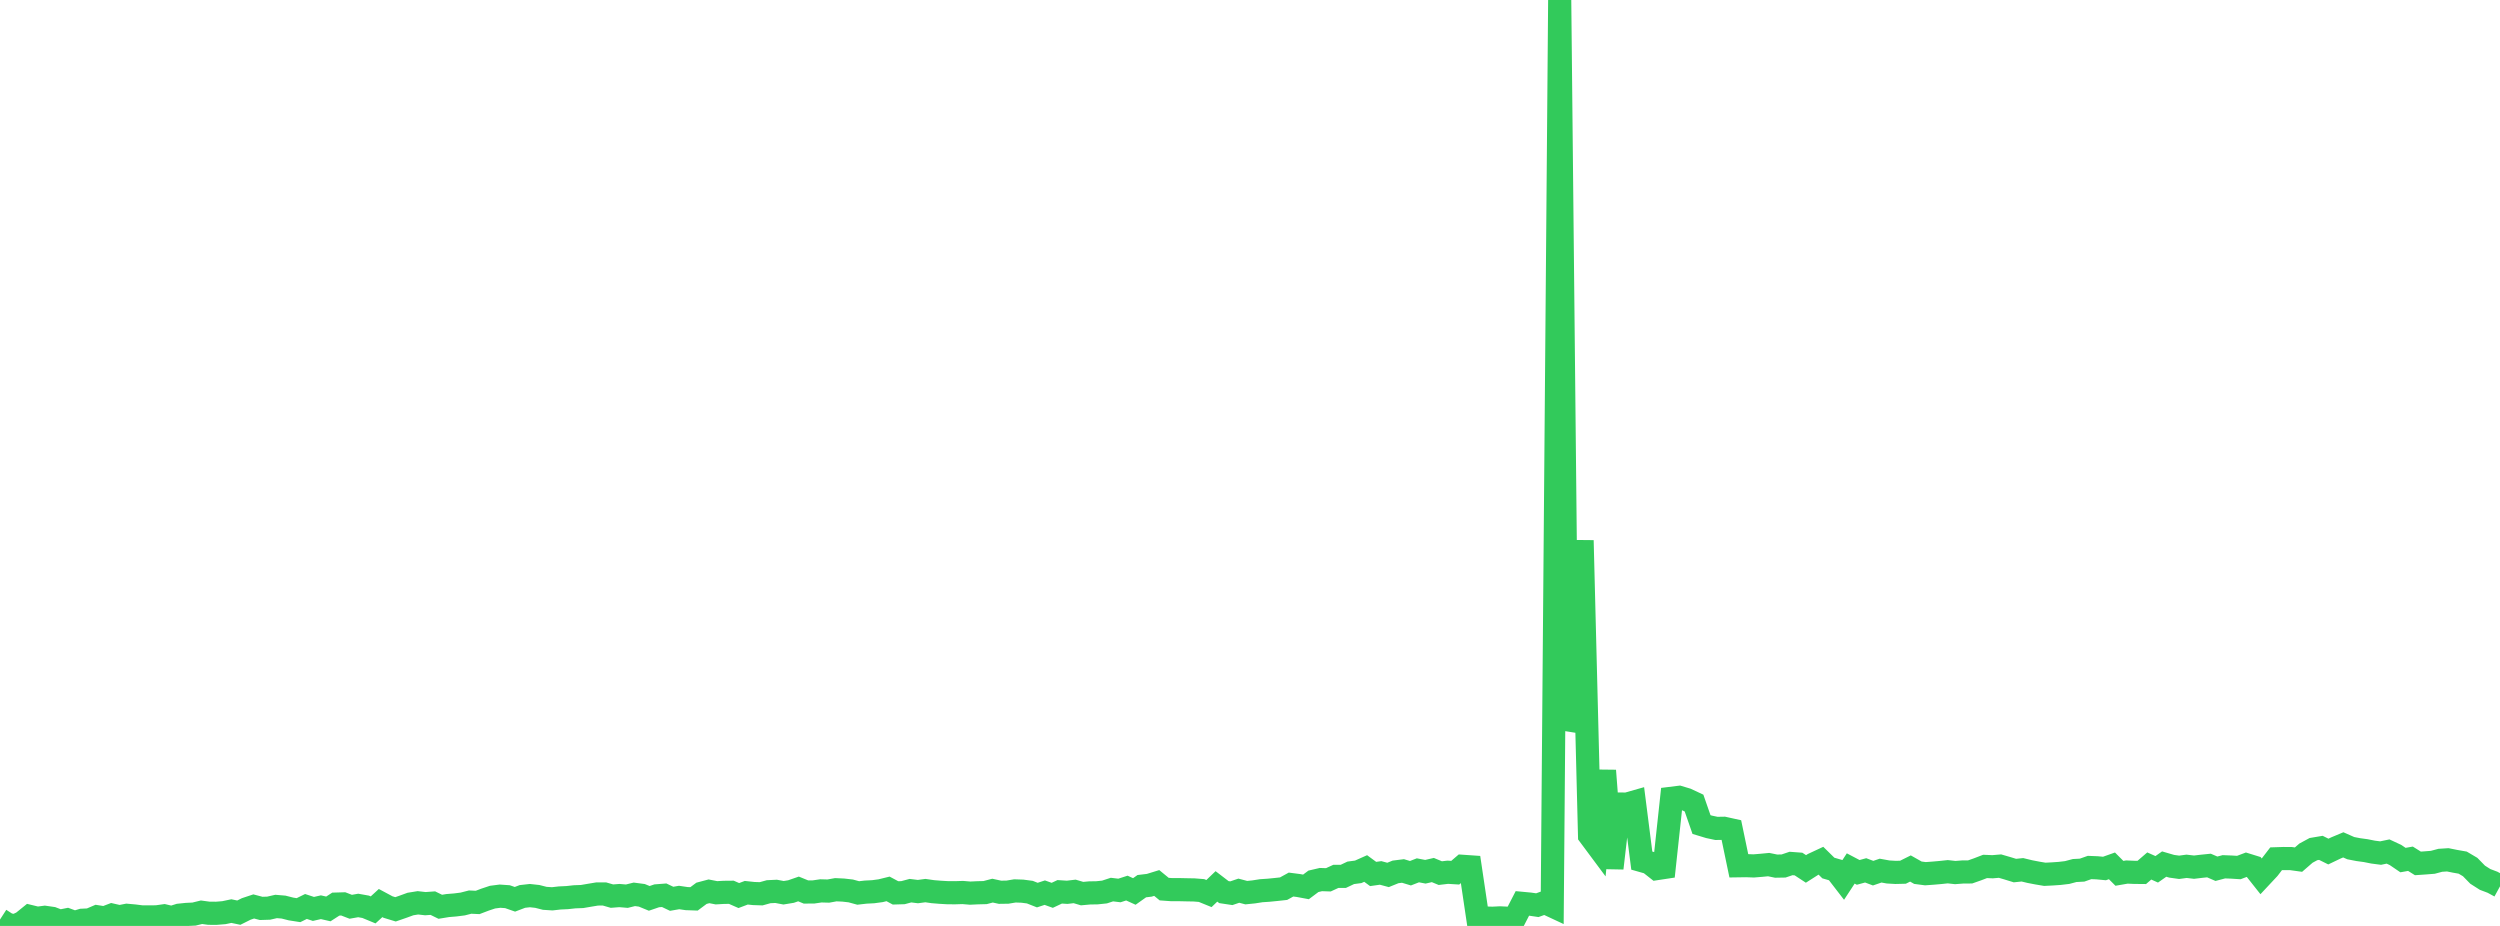 <?xml version="1.0" standalone="no"?>
<!DOCTYPE svg PUBLIC "-//W3C//DTD SVG 1.1//EN" "http://www.w3.org/Graphics/SVG/1.1/DTD/svg11.dtd">

<svg width="135" height="50" viewBox="0 0 135 50" preserveAspectRatio="none" 
  xmlns="http://www.w3.org/2000/svg"
  xmlns:xlink="http://www.w3.org/1999/xlink">


<polyline points="0.0, 49.655 0.403, 49.916 0.806, 50.0 1.209, 49.814 1.612, 49.488 2.015, 49.586 2.418, 49.534 2.821, 49.592 3.224, 49.747 3.627, 49.667 4.03, 49.815 4.433, 49.694 4.836, 49.675 5.239, 49.503 5.642, 49.567 6.045, 49.413 6.448, 49.505 6.851, 49.426 7.254, 49.462 7.657, 49.513 8.06, 49.514 8.463, 49.51 8.866, 49.453 9.269, 49.548 9.672, 49.421 10.075, 49.379 10.478, 49.36 10.881, 49.261 11.284, 49.316 11.687, 49.317 12.09, 49.284 12.493, 49.199 12.896, 49.283 13.299, 49.082 13.701, 48.948 14.104, 49.054 14.507, 49.041 14.91, 48.949 15.313, 48.983 15.716, 49.085 16.119, 49.148 16.522, 48.95 16.925, 49.082 17.328, 48.99 17.731, 49.082 18.134, 48.822 18.537, 48.81 18.94, 48.966 19.343, 48.895 19.746, 48.967 20.149, 49.134 20.552, 48.765 20.955, 48.981 21.358, 49.104 21.761, 48.964 22.164, 48.817 22.567, 48.752 22.97, 48.798 23.373, 48.769 23.776, 48.966 24.179, 48.9 24.582, 48.867 24.985, 48.816 25.388, 48.713 25.791, 48.732 26.194, 48.579 26.597, 48.445 27.0, 48.393 27.403, 48.421 27.806, 48.562 28.209, 48.408 28.612, 48.363 29.015, 48.407 29.418, 48.51 29.821, 48.536 30.224, 48.49 30.627, 48.471 31.03, 48.427 31.433, 48.412 31.836, 48.343 32.239, 48.276 32.642, 48.274 33.045, 48.391 33.448, 48.36 33.851, 48.394 34.254, 48.294 34.657, 48.347 35.06, 48.512 35.463, 48.374 35.866, 48.343 36.269, 48.535 36.672, 48.465 37.075, 48.525 37.478, 48.539 37.881, 48.238 38.284, 48.131 38.687, 48.21 39.09, 48.187 39.493, 48.183 39.896, 48.36 40.299, 48.208 40.701, 48.251 41.104, 48.264 41.507, 48.152 41.91, 48.133 42.313, 48.209 42.716, 48.143 43.119, 48.003 43.522, 48.168 43.925, 48.166 44.328, 48.107 44.731, 48.118 45.134, 48.045 45.537, 48.064 45.94, 48.11 46.343, 48.22 46.746, 48.174 47.149, 48.153 47.552, 48.099 47.955, 48 48.358, 48.216 48.761, 48.204 49.164, 48.096 49.567, 48.146 49.97, 48.092 50.373, 48.15 50.776, 48.183 51.179, 48.206 51.582, 48.208 51.985, 48.195 52.388, 48.229 52.791, 48.21 53.194, 48.2 53.597, 48.094 54.0, 48.182 54.403, 48.176 54.806, 48.109 55.209, 48.123 55.612, 48.176 56.015, 48.335 56.418, 48.203 56.821, 48.348 57.224, 48.158 57.627, 48.184 58.03, 48.136 58.433, 48.255 58.836, 48.218 59.239, 48.211 59.642, 48.169 60.045, 48.037 60.448, 48.086 60.851, 47.956 61.254, 48.139 61.657, 47.853 62.06, 47.805 62.463, 47.681 62.866, 48.012 63.269, 48.041 63.672, 48.04 64.075, 48.049 64.478, 48.056 64.881, 48.088 65.284, 48.252 65.687, 47.865 66.09, 48.174 66.493, 48.234 66.896, 48.097 67.299, 48.203 67.701, 48.162 68.104, 48.099 68.507, 48.072 68.91, 48.032 69.313, 47.988 69.716, 47.766 70.119, 47.818 70.522, 47.893 70.925, 47.591 71.328, 47.497 71.731, 47.51 72.134, 47.325 72.537, 47.324 72.94, 47.133 73.343, 47.079 73.746, 46.899 74.149, 47.195 74.552, 47.138 74.955, 47.246 75.358, 47.083 75.761, 47.032 76.164, 47.154 76.567, 46.997 76.97, 47.075 77.373, 46.982 77.776, 47.149 78.179, 47.101 78.582, 47.126 78.985, 46.781 79.388, 46.809 79.791, 49.518 80.194, 49.574 80.597, 49.585 81.0, 49.565 81.403, 49.584 81.806, 49.565 82.209, 48.783 82.612, 48.821 83.015, 48.88 83.418, 48.734 83.821, 48.922 84.224, 0.0 84.627, 39.393 85.03, 38.201 85.433, 29.183 85.836, 45.115 86.239, 45.657 86.642, 41.613 87.045, 46.883 87.448, 43.418 87.851, 43.422 88.254, 43.307 88.657, 46.473 89.06, 46.587 89.463, 46.904 89.866, 46.843 90.269, 43.106 90.672, 43.056 91.075, 43.177 91.478, 43.366 91.881, 44.526 92.284, 44.648 92.687, 44.734 93.09, 44.727 93.493, 44.816 93.896, 46.751 94.299, 46.745 94.701, 46.76 95.104, 46.727 95.507, 46.688 95.91, 46.771 96.313, 46.764 96.716, 46.628 97.119, 46.658 97.522, 46.922 97.925, 46.665 98.328, 46.477 98.731, 46.873 99.134, 46.99 99.537, 47.512 99.94, 46.897 100.343, 47.109 100.746, 46.999 101.149, 47.151 101.552, 47.013 101.955, 47.086 102.358, 47.11 102.761, 47.1 103.164, 46.899 103.567, 47.127 103.97, 47.18 104.373, 47.151 104.776, 47.116 105.179, 47.073 105.582, 47.118 105.985, 47.087 106.388, 47.084 106.791, 46.942 107.194, 46.787 107.597, 46.804 108.0, 46.77 108.403, 46.887 108.806, 47.011 109.209, 46.969 109.612, 47.066 110.015, 47.144 110.418, 47.212 110.821, 47.192 111.224, 47.164 111.627, 47.116 112.03, 47.009 112.433, 46.987 112.836, 46.845 113.239, 46.861 113.642, 46.899 114.045, 46.756 114.448, 47.16 114.851, 47.09 115.254, 47.107 115.657, 47.111 116.06, 46.763 116.463, 46.943 116.866, 46.66 117.269, 46.778 117.672, 46.834 118.075, 46.78 118.478, 46.827 118.881, 46.779 119.284, 46.738 119.687, 46.912 120.09, 46.806 120.493, 46.822 120.896, 46.847 121.299, 46.695 121.701, 46.82 122.104, 47.329 122.507, 46.898 122.91, 46.374 123.313, 46.361 123.716, 46.364 124.119, 46.42 124.522, 46.07 124.925, 45.852 125.328, 45.784 125.731, 45.984 126.134, 45.791 126.537, 45.622 126.94, 45.8 127.343, 45.879 127.746, 45.934 128.149, 46.014 128.552, 46.066 128.955, 45.982 129.358, 46.17 129.761, 46.444 130.164, 46.372 130.567, 46.624 130.97, 46.596 131.373, 46.564 131.776, 46.456 132.179, 46.43 132.582, 46.511 132.985, 46.582 133.388, 46.82 133.791, 47.232 134.194, 47.489 134.597, 47.642 135.0, 47.862" fill="none" stroke="#32ca5b" stroke-width="1.25"/>

</svg>